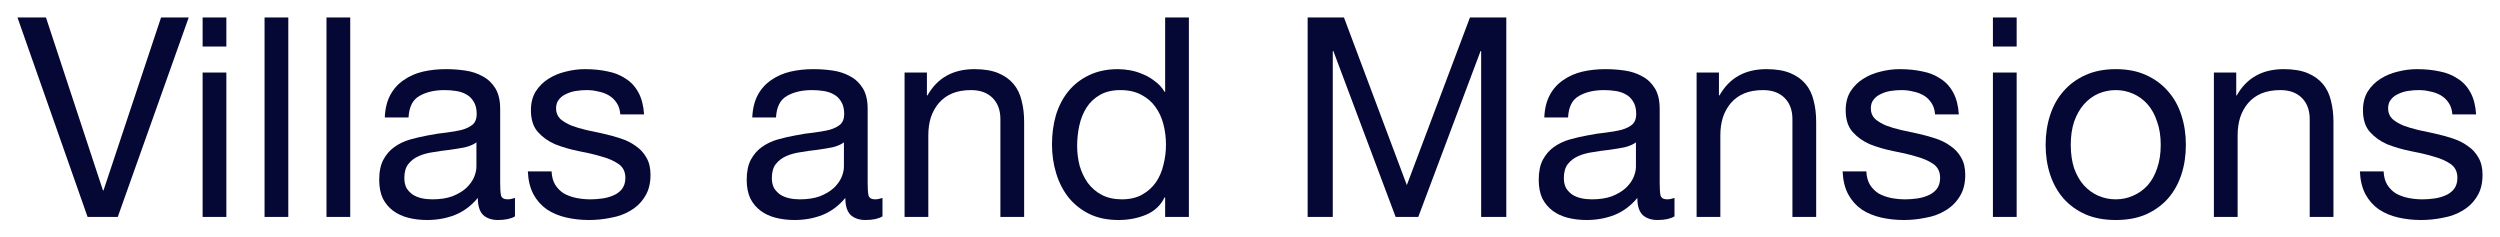<?xml version="1.0" encoding="UTF-8"?> <svg xmlns="http://www.w3.org/2000/svg" viewBox="6277 4993 143.176 13.6" data-guides="{&quot;vertical&quot;:[],&quot;horizontal&quot;:[]}"><path fill="#050835" stroke="none" fill-opacity="1" stroke-width="1" stroke-opacity="1" font-size-adjust="none" id="tSvg445cd85483" title="Path 28" d="M 6283.744 5005.424 C 6283.168 5005.424 6282.592 5005.424 6282.016 5005.424C 6280.677 5001.616 6279.339 4997.808 6278 4994C 6278.544 4994 6279.088 4994 6279.632 4994C 6280.72 4997.302 6281.808 5000.603 6282.896 5003.904C 6282.907 5003.904 6282.917 5003.904 6282.928 5003.904C 6284.027 5000.603 6285.125 4997.302 6286.224 4994C 6286.752 4994 6287.28 4994 6287.808 4994C 6286.453 4997.808 6285.099 5001.616 6283.744 5005.424Z"></path><path fill="#050835" stroke="none" fill-opacity="1" stroke-width="1" stroke-opacity="1" font-size-adjust="none" id="tSvgf25b980c80" title="Path 29" d="M 6289.964 4995.664 C 6289.511 4995.664 6289.057 4995.664 6288.604 4995.664C 6288.604 4995.11 6288.604 4994.555 6288.604 4994C 6289.057 4994 6289.511 4994 6289.964 4994C 6289.964 4994.555 6289.964 4995.11 6289.964 4995.664ZM 6288.604 4997.152 C 6289.057 4997.152 6289.511 4997.152 6289.964 4997.152C 6289.964 4999.91 6289.964 5002.667 6289.964 5005.424C 6289.511 5005.424 6289.057 5005.424 6288.604 5005.424C 6288.604 5002.667 6288.604 4999.91 6288.604 4997.152Z"></path><path fill="#050835" stroke="none" fill-opacity="1" stroke-width="1" stroke-opacity="1" font-size-adjust="none" id="tSvg45e4cba22c" title="Path 30" d="M 6292.151 4994 C 6292.604 4994 6293.058 4994 6293.511 4994C 6293.511 4997.808 6293.511 5001.616 6293.511 5005.424C 6293.058 5005.424 6292.604 5005.424 6292.151 5005.424C 6292.151 5001.616 6292.151 4997.808 6292.151 4994Z"></path><path fill="#050835" stroke="none" fill-opacity="1" stroke-width="1" stroke-opacity="1" font-size-adjust="none" id="tSvgf130b9f373" title="Path 31" d="M 6295.698 4994 C 6296.151 4994 6296.605 4994 6297.058 4994C 6297.058 4997.808 6297.058 5001.616 6297.058 5005.424C 6296.605 5005.424 6296.151 5005.424 6295.698 5005.424C 6295.698 5001.616 6295.698 4997.808 6295.698 4994Z"></path><path fill="#050835" stroke="none" fill-opacity="1" stroke-width="1" stroke-opacity="1" font-size-adjust="none" id="tSvg405fcca4ff" title="Path 32" d="M 6306.493 5005.392 C 6306.258 5005.531 6305.933 5005.6 6305.517 5005.6C 6305.165 5005.6 6304.882 5005.504 6304.669 5005.312C 6304.466 5005.11 6304.365 5004.784 6304.365 5004.336C 6303.991 5004.784 6303.554 5005.11 6303.053 5005.312C 6302.562 5005.504 6302.029 5005.6 6301.453 5005.6C 6301.079 5005.6 6300.722 5005.558 6300.381 5005.472C 6300.05 5005.387 6299.762 5005.254 6299.517 5005.072C 6299.271 5004.891 6299.074 5004.656 6298.925 5004.368C 6298.786 5004.07 6298.717 5003.712 6298.717 5003.296C 6298.717 5002.827 6298.797 5002.443 6298.957 5002.144C 6299.117 5001.846 6299.325 5001.606 6299.581 5001.424C 6299.847 5001.232 6300.146 5001.088 6300.477 5000.992C 6300.818 5000.896 6301.165 5000.816 6301.517 5000.752C 6301.89 5000.678 6302.242 5000.624 6302.573 5000.592C 6302.914 5000.55 6303.213 5000.496 6303.469 5000.432C 6303.725 5000.358 6303.927 5000.256 6304.077 5000.128C 6304.226 4999.99 6304.301 4999.792 6304.301 4999.536C 6304.301 4999.238 6304.242 4998.998 6304.125 4998.816C 6304.018 4998.635 6303.874 4998.496 6303.693 4998.4C 6303.522 4998.304 6303.325 4998.24 6303.101 4998.208C 6302.887 4998.176 6302.674 4998.16 6302.461 4998.16C 6301.885 4998.16 6301.405 4998.272 6301.021 4998.496C 6300.637 4998.71 6300.429 4999.12 6300.397 4999.728C 6299.943 4999.728 6299.49 4999.728 6299.037 4999.728C 6299.058 4999.216 6299.165 4998.784 6299.357 4998.432C 6299.549 4998.08 6299.805 4997.798 6300.125 4997.584C 6300.445 4997.36 6300.807 4997.2 6301.213 4997.104C 6301.629 4997.008 6302.071 4996.96 6302.541 4996.96C 6302.914 4996.96 6303.282 4996.987 6303.645 4997.04C 6304.018 4997.094 6304.354 4997.206 6304.653 4997.376C 6304.951 4997.536 6305.191 4997.766 6305.373 4998.064C 6305.554 4998.363 6305.645 4998.752 6305.645 4999.232C 6305.645 5000.651 6305.645 5002.07 6305.645 5003.488C 6305.645 5003.808 6305.661 5004.043 6305.693 5004.192C 6305.735 5004.342 6305.863 5004.416 6306.077 5004.416C 6306.194 5004.416 6306.333 5004.39 6306.493 5004.336C 6306.493 5004.688 6306.493 5005.04 6306.493 5005.392ZM 6304.285 5001.152 C 6304.114 5001.28 6303.89 5001.376 6303.613 5001.44C 6303.335 5001.494 6303.042 5001.542 6302.733 5001.584C 6302.434 5001.616 6302.13 5001.659 6301.821 5001.712C 6301.511 5001.755 6301.234 5001.83 6300.989 5001.936C 6300.743 5002.043 6300.541 5002.198 6300.381 5002.4C 6300.231 5002.592 6300.157 5002.859 6300.157 5003.2C 6300.157 5003.424 6300.199 5003.616 6300.285 5003.776C 6300.381 5003.926 6300.498 5004.048 6300.637 5004.144C 6300.786 5004.24 6300.957 5004.31 6301.149 5004.352C 6301.341 5004.395 6301.543 5004.416 6301.757 5004.416C 6302.205 5004.416 6302.589 5004.358 6302.909 5004.24C 6303.229 5004.112 6303.49 5003.958 6303.693 5003.776C 6303.895 5003.584 6304.045 5003.382 6304.141 5003.168C 6304.237 5002.944 6304.285 5002.736 6304.285 5002.544C 6304.285 5002.08 6304.285 5001.616 6304.285 5001.152Z"></path><path fill="#050835" stroke="none" fill-opacity="1" stroke-width="1" stroke-opacity="1" font-size-adjust="none" id="tSvg11dfc181da0" title="Path 33" d="M 6308.59 5002.816 C 6308.601 5003.115 6308.67 5003.371 6308.798 5003.584C 6308.927 5003.787 6309.092 5003.952 6309.294 5004.08C 6309.508 5004.198 6309.742 5004.283 6309.999 5004.336C 6310.265 5004.39 6310.537 5004.416 6310.815 5004.416C 6311.028 5004.416 6311.252 5004.4 6311.486 5004.368C 6311.721 5004.336 6311.934 5004.278 6312.126 5004.192C 6312.329 5004.107 6312.494 5003.984 6312.622 5003.824C 6312.751 5003.654 6312.815 5003.44 6312.815 5003.184C 6312.815 5002.832 6312.681 5002.566 6312.414 5002.384C 6312.148 5002.203 6311.812 5002.059 6311.407 5001.952C 6311.012 5001.835 6310.58 5001.734 6310.11 5001.648C 6309.641 5001.552 6309.204 5001.424 6308.798 5001.264C 6308.404 5001.094 6308.073 5000.859 6307.806 5000.56C 6307.54 5000.262 6307.406 4999.846 6307.406 4999.312C 6307.406 4998.896 6307.497 4998.539 6307.678 4998.24C 6307.87 4997.942 6308.111 4997.702 6308.398 4997.52C 6308.697 4997.328 6309.028 4997.19 6309.391 4997.104C 6309.764 4997.008 6310.132 4996.96 6310.494 4996.96C 6310.964 4996.96 6311.396 4997.003 6311.791 4997.088C 6312.185 4997.163 6312.532 4997.302 6312.831 4997.504C 6313.14 4997.696 6313.385 4997.963 6313.566 4998.304C 6313.748 4998.635 6313.854 4999.051 6313.886 4999.552C 6313.433 4999.552 6312.98 4999.552 6312.526 4999.552C 6312.505 4999.286 6312.436 4999.067 6312.319 4998.896C 6312.201 4998.715 6312.052 4998.571 6311.871 4998.464C 6311.689 4998.358 6311.486 4998.283 6311.262 4998.24C 6311.049 4998.187 6310.831 4998.16 6310.606 4998.16C 6310.404 4998.16 6310.196 4998.176 6309.983 4998.208C 6309.78 4998.24 6309.593 4998.299 6309.423 4998.384C 6309.252 4998.459 6309.113 4998.566 6309.007 4998.704C 6308.9 4998.832 6308.846 4999.003 6308.846 4999.216C 6308.846 4999.451 6308.927 4999.648 6309.086 4999.808C 6309.257 4999.958 6309.471 5000.086 6309.726 5000.192C 6309.983 5000.288 6310.27 5000.374 6310.59 5000.448C 6310.911 5000.512 6311.23 5000.582 6311.55 5000.656C 6311.892 5000.731 6312.222 5000.822 6312.542 5000.928C 6312.873 5001.035 6313.161 5001.179 6313.406 5001.36C 6313.662 5001.531 6313.865 5001.75 6314.014 5002.016C 6314.175 5002.283 6314.255 5002.614 6314.255 5003.008C 6314.255 5003.51 6314.148 5003.926 6313.934 5004.256C 6313.732 5004.587 6313.46 5004.854 6313.118 5005.056C 6312.788 5005.259 6312.409 5005.398 6311.982 5005.472C 6311.566 5005.558 6311.15 5005.6 6310.734 5005.6C 6310.276 5005.6 6309.838 5005.552 6309.423 5005.456C 6309.007 5005.36 6308.638 5005.206 6308.318 5004.992C 6307.999 5004.768 6307.742 5004.48 6307.551 5004.128C 6307.358 5003.766 6307.252 5003.328 6307.23 5002.816C 6307.684 5002.816 6308.137 5002.816 6308.59 5002.816Z"></path><path fill="#050835" stroke="none" fill-opacity="1" stroke-width="1" stroke-opacity="1" font-size-adjust="none" id="tSvg12d0ace161a" title="Path 34" d="M 6327.54 5005.392 C 6327.305 5005.531 6326.98 5005.6 6326.564 5005.6C 6326.211 5005.6 6325.929 5005.504 6325.715 5005.312C 6325.513 5005.11 6325.412 5004.784 6325.412 5004.336C 6325.038 5004.784 6324.601 5005.11 6324.1 5005.312C 6323.609 5005.504 6323.076 5005.6 6322.5 5005.6C 6322.126 5005.6 6321.769 5005.558 6321.428 5005.472C 6321.097 5005.387 6320.809 5005.254 6320.564 5005.072C 6320.318 5004.891 6320.121 5004.656 6319.972 5004.368C 6319.833 5004.07 6319.764 5003.712 6319.764 5003.296C 6319.764 5002.827 6319.844 5002.443 6320.003 5002.144C 6320.164 5001.846 6320.372 5001.606 6320.628 5001.424C 6320.894 5001.232 6321.193 5001.088 6321.524 5000.992C 6321.865 5000.896 6322.212 5000.816 6322.564 5000.752C 6322.937 5000.678 6323.289 5000.624 6323.62 5000.592C 6323.961 5000.55 6324.26 5000.496 6324.516 5000.432C 6324.771 5000.358 6324.974 5000.256 6325.124 5000.128C 6325.273 4999.99 6325.348 4999.792 6325.348 4999.536C 6325.348 4999.238 6325.289 4998.998 6325.172 4998.816C 6325.065 4998.635 6324.921 4998.496 6324.74 4998.4C 6324.569 4998.304 6324.372 4998.24 6324.148 4998.208C 6323.934 4998.176 6323.721 4998.16 6323.508 4998.16C 6322.931 4998.16 6322.451 4998.272 6322.068 4998.496C 6321.684 4998.71 6321.475 4999.12 6321.443 4999.728C 6320.99 4999.728 6320.537 4999.728 6320.083 4999.728C 6320.105 4999.216 6320.212 4998.784 6320.404 4998.432C 6320.596 4998.08 6320.852 4997.798 6321.172 4997.584C 6321.491 4997.36 6321.854 4997.2 6322.26 4997.104C 6322.676 4997.008 6323.118 4996.96 6323.588 4996.96C 6323.961 4996.96 6324.329 4996.987 6324.692 4997.04C 6325.065 4997.094 6325.401 4997.206 6325.7 4997.376C 6325.998 4997.536 6326.238 4997.766 6326.42 4998.064C 6326.601 4998.363 6326.691 4998.752 6326.691 4999.232C 6326.691 5000.651 6326.691 5002.07 6326.691 5003.488C 6326.691 5003.808 6326.707 5004.043 6326.74 5004.192C 6326.782 5004.342 6326.91 5004.416 6327.124 5004.416C 6327.241 5004.416 6327.38 5004.39 6327.54 5004.336C 6327.54 5004.688 6327.54 5005.04 6327.54 5005.392ZM 6325.332 5001.152 C 6325.161 5001.28 6324.937 5001.376 6324.66 5001.44C 6324.382 5001.494 6324.089 5001.542 6323.78 5001.584C 6323.481 5001.616 6323.177 5001.659 6322.867 5001.712C 6322.558 5001.755 6322.281 5001.83 6322.036 5001.936C 6321.79 5002.043 6321.588 5002.198 6321.428 5002.4C 6321.278 5002.592 6321.204 5002.859 6321.204 5003.2C 6321.204 5003.424 6321.246 5003.616 6321.332 5003.776C 6321.428 5003.926 6321.545 5004.048 6321.684 5004.144C 6321.833 5004.24 6322.004 5004.31 6322.196 5004.352C 6322.387 5004.395 6322.59 5004.416 6322.804 5004.416C 6323.252 5004.416 6323.636 5004.358 6323.956 5004.24C 6324.276 5004.112 6324.537 5003.958 6324.74 5003.776C 6324.942 5003.584 6325.092 5003.382 6325.188 5003.168C 6325.283 5002.944 6325.332 5002.736 6325.332 5002.544C 6325.332 5002.08 6325.332 5001.616 6325.332 5001.152Z"></path><path fill="#050835" stroke="none" fill-opacity="1" stroke-width="1" stroke-opacity="1" font-size-adjust="none" id="tSvg66a4de3cee" title="Path 35" d="M 6328.805 4997.152 C 6329.232 4997.152 6329.659 4997.152 6330.085 4997.152C 6330.085 4997.59 6330.085 4998.027 6330.085 4998.464C 6330.096 4998.464 6330.107 4998.464 6330.117 4998.464C 6330.683 4997.462 6331.579 4996.96 6332.805 4996.96C 6333.349 4996.96 6333.803 4997.035 6334.165 4997.184C 6334.528 4997.334 6334.821 4997.542 6335.045 4997.808C 6335.269 4998.075 6335.424 4998.395 6335.509 4998.768C 6335.605 4999.131 6335.653 4999.536 6335.653 4999.984C 6335.653 5001.798 6335.653 5003.611 6335.653 5005.424C 6335.2 5005.424 6334.747 5005.424 6334.293 5005.424C 6334.293 5003.558 6334.293 5001.691 6334.293 4999.824C 6334.293 4999.312 6334.144 4998.907 6333.845 4998.608C 6333.547 4998.31 6333.136 4998.16 6332.613 4998.16C 6332.197 4998.16 6331.835 4998.224 6331.525 4998.352C 6331.227 4998.48 6330.976 4998.662 6330.773 4998.896C 6330.571 4999.131 6330.416 4999.408 6330.309 4999.728C 6330.213 5000.038 6330.165 5000.379 6330.165 5000.752C 6330.165 5002.31 6330.165 5003.867 6330.165 5005.424C 6329.712 5005.424 6329.259 5005.424 6328.805 5005.424C 6328.805 5002.667 6328.805 4999.91 6328.805 4997.152Z"></path><path fill="#050835" stroke="none" fill-opacity="1" stroke-width="1" stroke-opacity="1" font-size-adjust="none" id="tSvgd39efd6d1f" title="Path 36" d="M 6338.688 5001.36 C 6338.688 5001.744 6338.736 5002.123 6338.832 5002.496C 6338.939 5002.859 6339.093 5003.184 6339.296 5003.472C 6339.509 5003.76 6339.776 5003.99 6340.096 5004.16C 6340.427 5004.331 6340.811 5004.416 6341.248 5004.416C 6341.707 5004.416 6342.096 5004.326 6342.416 5004.144C 6342.736 5003.963 6342.997 5003.728 6343.2 5003.44C 6343.403 5003.142 6343.547 5002.806 6343.632 5002.432C 6343.728 5002.059 6343.776 5001.68 6343.776 5001.296C 6343.776 5000.891 6343.728 5000.502 6343.632 5000.128C 6343.536 4999.744 6343.381 4999.408 6343.168 4999.12C 6342.965 4998.832 6342.699 4998.603 6342.368 4998.432C 6342.037 4998.251 6341.637 4998.16 6341.168 4998.16C 6340.709 4998.16 6340.32 4998.251 6340 4998.432C 6339.68 4998.614 6339.424 4998.854 6339.232 4999.152C 6339.04 4999.451 6338.901 4999.792 6338.816 5000.176C 6338.731 5000.56 6338.688 5000.955 6338.688 5001.36ZM 6345.088 5005.424 C 6344.635 5005.424 6344.181 5005.424 6343.728 5005.424C 6343.728 5005.051 6343.728 5004.678 6343.728 5004.304C 6343.717 5004.304 6343.707 5004.304 6343.696 5004.304C 6343.472 5004.763 6343.12 5005.094 6342.64 5005.296C 6342.16 5005.499 6341.632 5005.6 6341.056 5005.6C 6340.416 5005.6 6339.856 5005.483 6339.376 5005.248C 6338.907 5005.014 6338.512 5004.699 6338.192 5004.304C 6337.883 5003.91 6337.648 5003.451 6337.488 5002.928C 6337.328 5002.406 6337.248 5001.851 6337.248 5001.264C 6337.248 5000.678 6337.323 5000.123 6337.472 4999.6C 6337.632 4999.078 6337.867 4998.624 6338.176 4998.24C 6338.496 4997.846 6338.891 4997.536 6339.36 4997.312C 6339.84 4997.078 6340.395 4996.96 6341.024 4996.96C 6341.237 4996.96 6341.467 4996.982 6341.712 4997.024C 6341.957 4997.067 6342.203 4997.142 6342.448 4997.248C 6342.693 4997.344 6342.923 4997.478 6343.136 4997.648C 6343.36 4997.808 6343.547 4998.011 6343.696 4998.256C 6343.707 4998.256 6343.717 4998.256 6343.728 4998.256C 6343.728 4996.838 6343.728 4995.419 6343.728 4994C 6344.181 4994 6344.635 4994 6345.088 4994C 6345.088 4997.808 6345.088 5001.616 6345.088 5005.424Z"></path><path fill="#050835" stroke="none" fill-opacity="1" stroke-width="1" stroke-opacity="1" font-size-adjust="none" id="tSvg1a879cb476" title="Path 37" d="M 6351.889 4994 C 6352.583 4994 6353.276 4994 6353.969 4994C 6355.169 4997.2 6356.369 5000.4 6357.57 5003.6C 6358.775 5000.4 6359.98 4997.2 6361.185 4994C 6361.879 4994 6362.572 4994 6363.266 4994C 6363.266 4997.808 6363.266 5001.616 6363.266 5005.424C 6362.786 5005.424 6362.306 5005.424 6361.826 5005.424C 6361.826 5002.256 6361.826 4999.088 6361.826 4995.92C 6361.815 4995.92 6361.804 4995.92 6361.794 4995.92C 6360.604 4999.088 6359.415 5002.256 6358.225 5005.424C 6357.793 5005.424 6357.361 5005.424 6356.929 5005.424C 6355.74 5002.256 6354.551 4999.088 6353.361 4995.92C 6353.351 4995.92 6353.34 4995.92 6353.329 4995.92C 6353.329 4999.088 6353.329 5002.256 6353.329 5005.424C 6352.849 5005.424 6352.369 5005.424 6351.889 5005.424C 6351.889 5001.616 6351.889 4997.808 6351.889 4994Z"></path><path fill="#050835" stroke="none" fill-opacity="1" stroke-width="1" stroke-opacity="1" font-size-adjust="none" id="tSvgd296532831" title="Path 38" d="M 6372.899 5005.392 C 6372.664 5005.531 6372.339 5005.6 6371.923 5005.6C 6371.571 5005.6 6371.288 5005.504 6371.075 5005.312C 6370.872 5005.11 6370.771 5004.784 6370.771 5004.336C 6370.398 5004.784 6369.96 5005.11 6369.459 5005.312C 6368.968 5005.504 6368.435 5005.6 6367.859 5005.6C 6367.486 5005.6 6367.128 5005.558 6366.787 5005.472C 6366.456 5005.387 6366.168 5005.254 6365.923 5005.072C 6365.678 5004.891 6365.48 5004.656 6365.331 5004.368C 6365.192 5004.07 6365.123 5003.712 6365.123 5003.296C 6365.123 5002.827 6365.203 5002.443 6365.363 5002.144C 6365.523 5001.846 6365.731 5001.606 6365.987 5001.424C 6366.254 5001.232 6366.552 5001.088 6366.883 5000.992C 6367.224 5000.896 6367.571 5000.816 6367.923 5000.752C 6368.296 5000.678 6368.648 5000.624 6368.979 5000.592C 6369.32 5000.55 6369.619 5000.496 6369.875 5000.432C 6370.131 5000.358 6370.334 5000.256 6370.483 5000.128C 6370.632 4999.99 6370.707 4999.792 6370.707 4999.536C 6370.707 4999.238 6370.648 4998.998 6370.531 4998.816C 6370.424 4998.635 6370.28 4998.496 6370.099 4998.4C 6369.928 4998.304 6369.731 4998.24 6369.507 4998.208C 6369.294 4998.176 6369.08 4998.16 6368.867 4998.16C 6368.291 4998.16 6367.811 4998.272 6367.427 4998.496C 6367.043 4998.71 6366.835 4999.12 6366.803 4999.728C 6366.35 4999.728 6365.896 4999.728 6365.443 4999.728C 6365.464 4999.216 6365.571 4998.784 6365.763 4998.432C 6365.955 4998.08 6366.211 4997.798 6366.531 4997.584C 6366.851 4997.36 6367.214 4997.2 6367.619 4997.104C 6368.035 4997.008 6368.478 4996.96 6368.947 4996.96C 6369.32 4996.96 6369.688 4996.987 6370.051 4997.04C 6370.424 4997.094 6370.76 4997.206 6371.059 4997.376C 6371.358 4997.536 6371.598 4997.766 6371.779 4998.064C 6371.96 4998.363 6372.051 4998.752 6372.051 4999.232C 6372.051 5000.651 6372.051 5002.07 6372.051 5003.488C 6372.051 5003.808 6372.067 5004.043 6372.099 5004.192C 6372.142 5004.342 6372.27 5004.416 6372.483 5004.416C 6372.6 5004.416 6372.739 5004.39 6372.899 5004.336C 6372.899 5004.688 6372.899 5005.04 6372.899 5005.392ZM 6370.691 5001.152 C 6370.52 5001.28 6370.296 5001.376 6370.019 5001.44C 6369.742 5001.494 6369.448 5001.542 6369.139 5001.584C 6368.84 5001.616 6368.536 5001.659 6368.227 5001.712C 6367.918 5001.755 6367.64 5001.83 6367.395 5001.936C 6367.15 5002.043 6366.947 5002.198 6366.787 5002.4C 6366.638 5002.592 6366.563 5002.859 6366.563 5003.2C 6366.563 5003.424 6366.605 5003.616 6366.691 5003.776C 6366.787 5003.926 6366.904 5004.048 6367.043 5004.144C 6367.192 5004.24 6367.363 5004.31 6367.555 5004.352C 6367.747 5004.395 6367.95 5004.416 6368.163 5004.416C 6368.611 5004.416 6368.995 5004.358 6369.315 5004.24C 6369.635 5004.112 6369.896 5003.958 6370.099 5003.776C 6370.302 5003.584 6370.451 5003.382 6370.547 5003.168C 6370.643 5002.944 6370.691 5002.736 6370.691 5002.544C 6370.691 5002.08 6370.691 5001.616 6370.691 5001.152Z"></path><path fill="#050835" stroke="none" fill-opacity="1" stroke-width="1" stroke-opacity="1" font-size-adjust="none" id="tSvgb358d2d091" title="Path 39" d="M 6374.165 4997.152 C 6374.591 4997.152 6375.018 4997.152 6375.445 4997.152C 6375.445 4997.59 6375.445 4998.027 6375.445 4998.464C 6375.455 4998.464 6375.466 4998.464 6375.477 4998.464C 6376.042 4997.462 6376.938 4996.96 6378.165 4996.96C 6378.709 4996.96 6379.162 4997.035 6379.525 4997.184C 6379.887 4997.334 6380.181 4997.542 6380.405 4997.808C 6380.629 4998.075 6380.783 4998.395 6380.869 4998.768C 6380.965 4999.131 6381.013 4999.536 6381.013 4999.984C 6381.013 5001.798 6381.013 5003.611 6381.013 5005.424C 6380.559 5005.424 6380.106 5005.424 6379.653 5005.424C 6379.653 5003.558 6379.653 5001.691 6379.653 4999.824C 6379.653 4999.312 6379.503 4998.907 6379.205 4998.608C 6378.906 4998.31 6378.495 4998.16 6377.973 4998.16C 6377.557 4998.16 6377.194 4998.224 6376.885 4998.352C 6376.586 4998.48 6376.335 4998.662 6376.133 4998.896C 6375.93 4999.131 6375.775 4999.408 6375.669 4999.728C 6375.573 5000.038 6375.525 5000.379 6375.525 5000.752C 6375.525 5002.31 6375.525 5003.867 6375.525 5005.424C 6375.071 5005.424 6374.618 5005.424 6374.165 5005.424C 6374.165 5002.667 6374.165 4999.91 6374.165 4997.152Z"></path><path fill="#050835" stroke="none" fill-opacity="1" stroke-width="1" stroke-opacity="1" font-size-adjust="none" id="tSvg139f6b6089c" title="Path 40" d="M 6383.887 5002.816 C 6383.898 5003.115 6383.967 5003.371 6384.095 5003.584C 6384.223 5003.787 6384.389 5003.952 6384.591 5004.08C 6384.805 5004.198 6385.039 5004.283 6385.295 5004.336C 6385.562 5004.39 6385.834 5004.416 6386.111 5004.416C 6386.325 5004.416 6386.549 5004.4 6386.783 5004.368C 6387.018 5004.336 6387.231 5004.278 6387.423 5004.192C 6387.626 5004.107 6387.791 5003.984 6387.919 5003.824C 6388.047 5003.654 6388.111 5003.44 6388.111 5003.184C 6388.111 5002.832 6387.978 5002.566 6387.711 5002.384C 6387.445 5002.203 6387.109 5002.059 6386.703 5001.952C 6386.309 5001.835 6385.877 5001.734 6385.407 5001.648C 6384.938 5001.552 6384.501 5001.424 6384.095 5001.264C 6383.701 5001.094 6383.37 5000.859 6383.103 5000.56C 6382.837 5000.262 6382.703 4999.846 6382.703 4999.312C 6382.703 4998.896 6382.794 4998.539 6382.975 4998.24C 6383.167 4997.942 6383.407 4997.702 6383.695 4997.52C 6383.994 4997.328 6384.325 4997.19 6384.687 4997.104C 6385.061 4997.008 6385.429 4996.96 6385.791 4996.96C 6386.261 4996.96 6386.693 4997.003 6387.087 4997.088C 6387.482 4997.163 6387.829 4997.302 6388.127 4997.504C 6388.437 4997.696 6388.682 4997.963 6388.863 4998.304C 6389.045 4998.635 6389.151 4999.051 6389.183 4999.552C 6388.73 4999.552 6388.277 4999.552 6387.823 4999.552C 6387.802 4999.286 6387.733 4999.067 6387.615 4998.896C 6387.498 4998.715 6387.349 4998.571 6387.167 4998.464C 6386.986 4998.358 6386.783 4998.283 6386.559 4998.24C 6386.346 4998.187 6386.127 4998.16 6385.903 4998.16C 6385.701 4998.16 6385.493 4998.176 6385.279 4998.208C 6385.077 4998.24 6384.89 4998.299 6384.719 4998.384C 6384.549 4998.459 6384.41 4998.566 6384.303 4998.704C 6384.197 4998.832 6384.143 4999.003 6384.143 4999.216C 6384.143 4999.451 6384.223 4999.648 6384.383 4999.808C 6384.554 4999.958 6384.767 5000.086 6385.023 5000.192C 6385.279 5000.288 6385.567 5000.374 6385.887 5000.448C 6386.207 5000.512 6386.527 5000.582 6386.847 5000.656C 6387.189 5000.731 6387.519 5000.822 6387.839 5000.928C 6388.17 5001.035 6388.458 5001.179 6388.703 5001.36C 6388.959 5001.531 6389.162 5001.75 6389.311 5002.016C 6389.471 5002.283 6389.551 5002.614 6389.551 5003.008C 6389.551 5003.51 6389.445 5003.926 6389.231 5004.256C 6389.029 5004.587 6388.757 5004.854 6388.415 5005.056C 6388.085 5005.259 6387.706 5005.398 6387.279 5005.472C 6386.863 5005.558 6386.447 5005.6 6386.031 5005.6C 6385.573 5005.6 6385.135 5005.552 6384.719 5005.456C 6384.303 5005.36 6383.935 5005.206 6383.615 5004.992C 6383.295 5004.768 6383.039 5004.48 6382.847 5004.128C 6382.655 5003.766 6382.549 5003.328 6382.527 5002.816C 6382.981 5002.816 6383.434 5002.816 6383.887 5002.816Z"></path><path fill="#050835" stroke="none" fill-opacity="1" stroke-width="1" stroke-opacity="1" font-size-adjust="none" id="tSvg128ba91f6ea" title="Path 41" d="M 6392.495 4995.664 C 6392.042 4995.664 6391.589 4995.664 6391.135 4995.664C 6391.135 4995.11 6391.135 4994.555 6391.135 4994C 6391.589 4994 6392.042 4994 6392.495 4994C 6392.495 4994.555 6392.495 4995.11 6392.495 4995.664ZM 6391.135 4997.152 C 6391.589 4997.152 6392.042 4997.152 6392.495 4997.152C 6392.495 4999.91 6392.495 5002.667 6392.495 5005.424C 6392.042 5005.424 6391.589 5005.424 6391.135 5005.424C 6391.135 5002.667 6391.135 4999.91 6391.135 4997.152Z"></path><path fill="#050835" stroke="none" fill-opacity="1" stroke-width="1" stroke-opacity="1" font-size-adjust="none" id="tSvgc76c444e9f" title="Path 42" d="M 6395.594 5001.296 C 6395.594 5001.798 6395.658 5002.246 6395.786 5002.64C 6395.925 5003.024 6396.111 5003.35 6396.346 5003.616C 6396.581 5003.872 6396.853 5004.07 6397.162 5004.208C 6397.482 5004.347 6397.818 5004.416 6398.17 5004.416C 6398.522 5004.416 6398.853 5004.347 6399.162 5004.208C 6399.482 5004.07 6399.76 5003.872 6399.994 5003.616C 6400.229 5003.35 6400.41 5003.024 6400.538 5002.64C 6400.677 5002.246 6400.746 5001.798 6400.746 5001.296C 6400.746 5000.795 6400.677 5000.352 6400.538 4999.968C 6400.41 4999.574 6400.229 4999.243 6399.994 4998.976C 6399.76 4998.71 6399.482 4998.507 6399.162 4998.368C 6398.853 4998.23 6398.522 4998.16 6398.17 4998.16C 6397.818 4998.16 6397.482 4998.23 6397.162 4998.368C 6396.853 4998.507 6396.581 4998.71 6396.346 4998.976C 6396.111 4999.243 6395.925 4999.574 6395.786 4999.968C 6395.658 5000.352 6395.594 5000.795 6395.594 5001.296ZM 6394.154 5001.296 C 6394.154 5000.688 6394.239 5000.123 6394.41 4999.6C 6394.581 4999.067 6394.837 4998.608 6395.178 4998.224C 6395.52 4997.83 6395.941 4997.52 6396.442 4997.296C 6396.944 4997.072 6397.519 4996.96 6398.17 4996.96C 6398.832 4996.96 6399.408 4997.072 6399.898 4997.296C 6400.399 4997.52 6400.821 4997.83 6401.162 4998.224C 6401.504 4998.608 6401.76 4999.067 6401.93 4999.6C 6402.101 5000.123 6402.186 5000.688 6402.186 5001.296C 6402.186 5001.904 6402.101 5002.47 6401.93 5002.992C 6401.76 5003.515 6401.504 5003.974 6401.162 5004.368C 6400.821 5004.752 6400.399 5005.056 6399.898 5005.28C 6399.408 5005.494 6398.832 5005.6 6398.17 5005.6C 6397.519 5005.6 6396.944 5005.494 6396.442 5005.28C 6395.941 5005.056 6395.52 5004.752 6395.178 5004.368C 6394.837 5003.974 6394.581 5003.515 6394.41 5002.992C 6394.239 5002.47 6394.154 5001.904 6394.154 5001.296Z"></path><path fill="#050835" stroke="none" fill-opacity="1" stroke-width="1" stroke-opacity="1" font-size-adjust="none" id="tSvg12d7ce6cf94" title="Path 43" d="M 6403.79 4997.152 C 6404.216 4997.152 6404.643 4997.152 6405.07 4997.152C 6405.07 4997.59 6405.07 4998.027 6405.07 4998.464C 6405.08 4998.464 6405.091 4998.464 6405.102 4998.464C 6405.667 4997.462 6406.563 4996.96 6407.79 4996.96C 6408.334 4996.96 6408.787 4997.035 6409.15 4997.184C 6409.512 4997.334 6409.806 4997.542 6410.03 4997.808C 6410.254 4998.075 6410.408 4998.395 6410.494 4998.768C 6410.59 4999.131 6410.638 4999.536 6410.638 4999.984C 6410.638 5001.798 6410.638 5003.611 6410.638 5005.424C 6410.184 5005.424 6409.731 5005.424 6409.278 5005.424C 6409.278 5003.558 6409.278 5001.691 6409.278 4999.824C 6409.278 4999.312 6409.128 4998.907 6408.83 4998.608C 6408.531 4998.31 6408.12 4998.16 6407.598 4998.16C 6407.182 4998.16 6406.819 4998.224 6406.51 4998.352C 6406.211 4998.48 6405.96 4998.662 6405.758 4998.896C 6405.555 4999.131 6405.4 4999.408 6405.294 4999.728C 6405.198 5000.038 6405.15 5000.379 6405.15 5000.752C 6405.15 5002.31 6405.15 5003.867 6405.15 5005.424C 6404.696 5005.424 6404.243 5005.424 6403.79 5005.424C 6403.79 5002.667 6403.79 4999.91 6403.79 4997.152Z"></path><path fill="#050835" stroke="none" fill-opacity="1" stroke-width="1" stroke-opacity="1" font-size-adjust="none" id="tSvg5ae09a8b6f" title="Path 44" d="M 6413.512 5002.816 C 6413.523 5003.115 6413.592 5003.371 6413.72 5003.584C 6413.848 5003.787 6414.014 5003.952 6414.216 5004.08C 6414.43 5004.198 6414.664 5004.283 6414.92 5004.336C 6415.187 5004.39 6415.459 5004.416 6415.736 5004.416C 6415.95 5004.416 6416.174 5004.4 6416.408 5004.368C 6416.643 5004.336 6416.856 5004.278 6417.048 5004.192C 6417.251 5004.107 6417.416 5003.984 6417.544 5003.824C 6417.672 5003.654 6417.736 5003.44 6417.736 5003.184C 6417.736 5002.832 6417.603 5002.566 6417.336 5002.384C 6417.07 5002.203 6416.734 5002.059 6416.328 5001.952C 6415.934 5001.835 6415.502 5001.734 6415.032 5001.648C 6414.563 5001.552 6414.126 5001.424 6413.72 5001.264C 6413.326 5001.094 6412.995 5000.859 6412.728 5000.56C 6412.462 5000.262 6412.328 4999.846 6412.328 4999.312C 6412.328 4998.896 6412.419 4998.539 6412.6 4998.24C 6412.792 4997.942 6413.032 4997.702 6413.32 4997.52C 6413.619 4997.328 6413.95 4997.19 6414.312 4997.104C 6414.686 4997.008 6415.054 4996.96 6415.416 4996.96C 6415.886 4996.96 6416.318 4997.003 6416.712 4997.088C 6417.107 4997.163 6417.454 4997.302 6417.752 4997.504C 6418.062 4997.696 6418.307 4997.963 6418.488 4998.304C 6418.67 4998.635 6418.776 4999.051 6418.808 4999.552C 6418.355 4999.552 6417.902 4999.552 6417.448 4999.552C 6417.427 4999.286 6417.358 4999.067 6417.24 4998.896C 6417.123 4998.715 6416.974 4998.571 6416.792 4998.464C 6416.611 4998.358 6416.408 4998.283 6416.184 4998.24C 6415.971 4998.187 6415.752 4998.16 6415.528 4998.16C 6415.326 4998.16 6415.118 4998.176 6414.904 4998.208C 6414.702 4998.24 6414.515 4998.299 6414.344 4998.384C 6414.174 4998.459 6414.035 4998.566 6413.928 4998.704C 6413.822 4998.832 6413.768 4999.003 6413.768 4999.216C 6413.768 4999.451 6413.848 4999.648 6414.008 4999.808C 6414.179 4999.958 6414.392 5000.086 6414.648 5000.192C 6414.904 5000.288 6415.192 5000.374 6415.512 5000.448C 6415.832 5000.512 6416.152 5000.582 6416.472 5000.656C 6416.814 5000.731 6417.144 5000.822 6417.464 5000.928C 6417.795 5001.035 6418.083 5001.179 6418.328 5001.36C 6418.584 5001.531 6418.787 5001.75 6418.936 5002.016C 6419.096 5002.283 6419.176 5002.614 6419.176 5003.008C 6419.176 5003.51 6419.07 5003.926 6418.856 5004.256C 6418.654 5004.587 6418.382 5004.854 6418.04 5005.056C 6417.71 5005.259 6417.331 5005.398 6416.904 5005.472C 6416.488 5005.558 6416.072 5005.6 6415.656 5005.6C 6415.198 5005.6 6414.76 5005.552 6414.344 5005.456C 6413.928 5005.36 6413.56 5005.206 6413.24 5004.992C 6412.92 5004.768 6412.664 5004.48 6412.472 5004.128C 6412.28 5003.766 6412.174 5003.328 6412.152 5002.816C 6412.606 5002.816 6413.059 5002.816 6413.512 5002.816Z"></path><defs></defs></svg> 